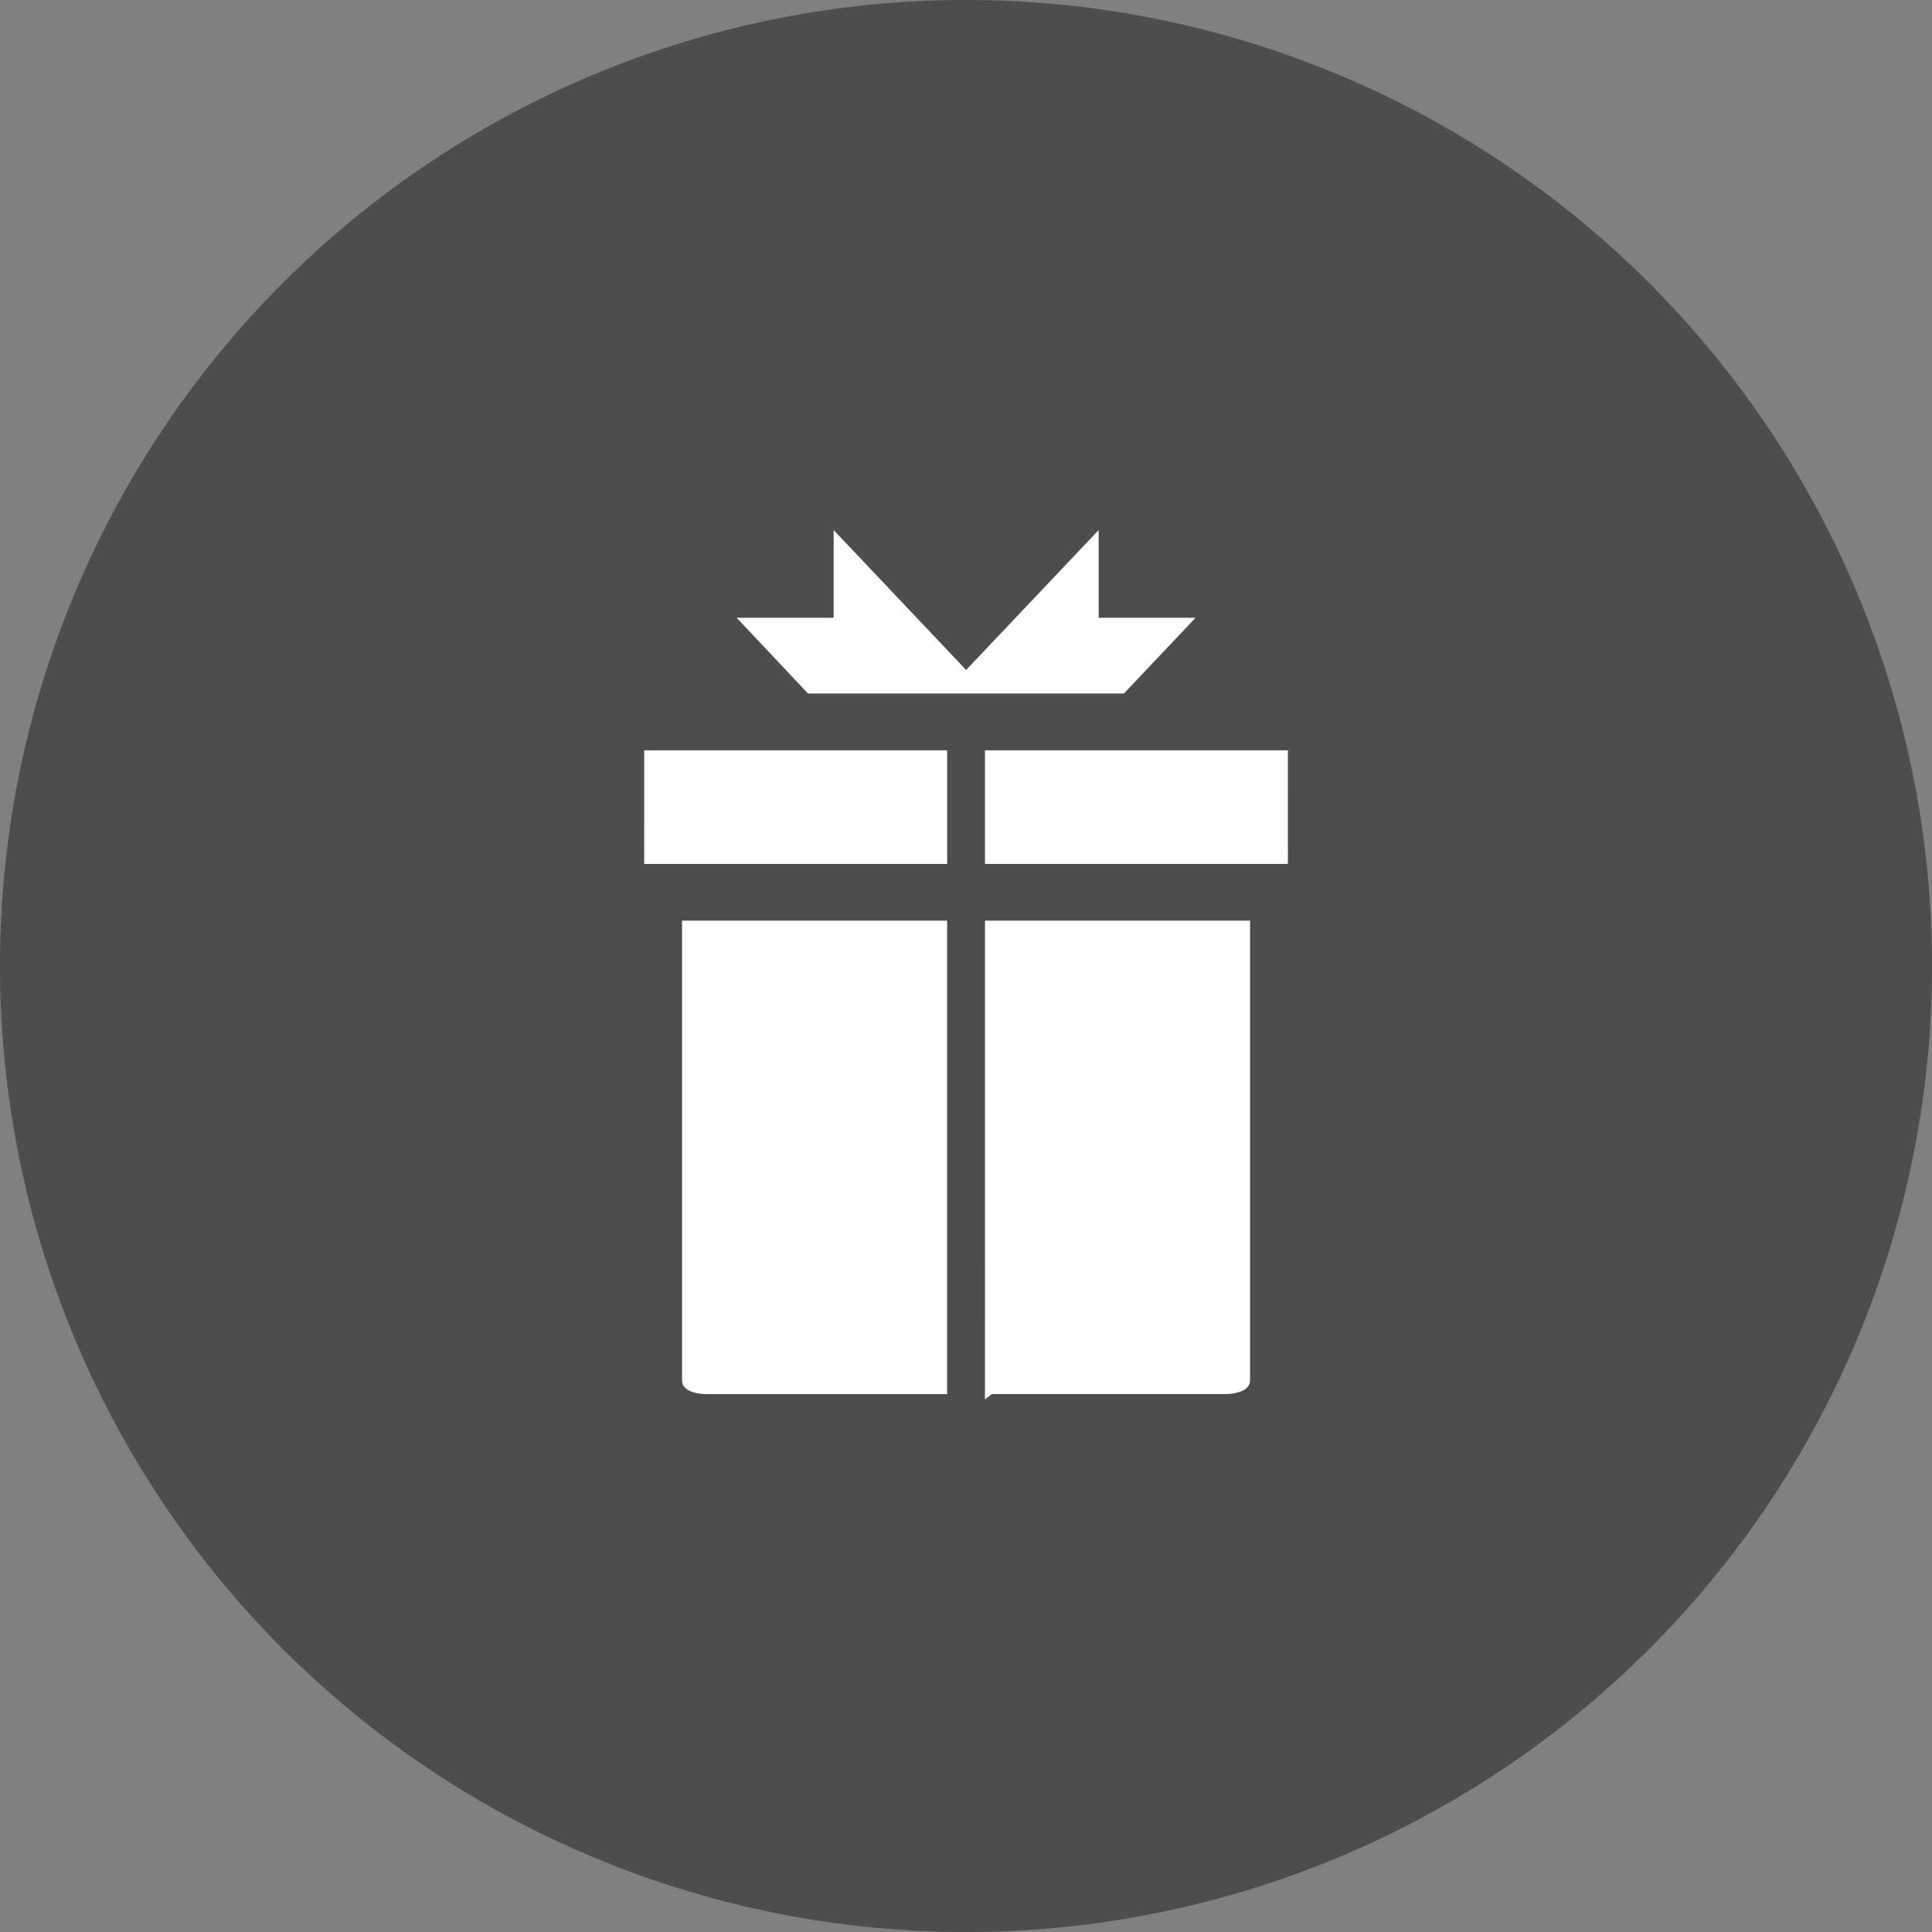 <svg xmlns="http://www.w3.org/2000/svg" width="64.998" height="65" viewBox="0 0 64.998 65">
  <rect x="0" y="0" width="64.998" height="65" fill="#808080" stroke="none"/>
  <g transform="translate(-1034.963 -1011.296)">
    <circle cx="18.231" cy="18.231" r="18.231" transform="translate(1048.083 1026.152)" fill="#fff"/>
    <path d="M838.546,455.363H828.354v-3.822h10.191Zm-3.107-8.282-2.409,2.548H822.4L820,447.081h3.263V444.13l4.457,4.708,4.46-4.708v2.951Zm-18.549,4.46h10.192v3.822H816.889Zm1.274,5.731h8.917V473.2h-8.09c-.351,0-.827-.109-.827-.46Zm10.191,0h8.917v15.466c0,.351-.48.46-.831.46h-7.852l-.235.179Zm31.861,1.525a32.5,32.5,0,1,0-32.5,32.5,32.5,32.5,0,0,0,32.5-32.5" transform="translate(239.746 584.998)" fill="#4d4d4d"/>
  </g>
</svg>
